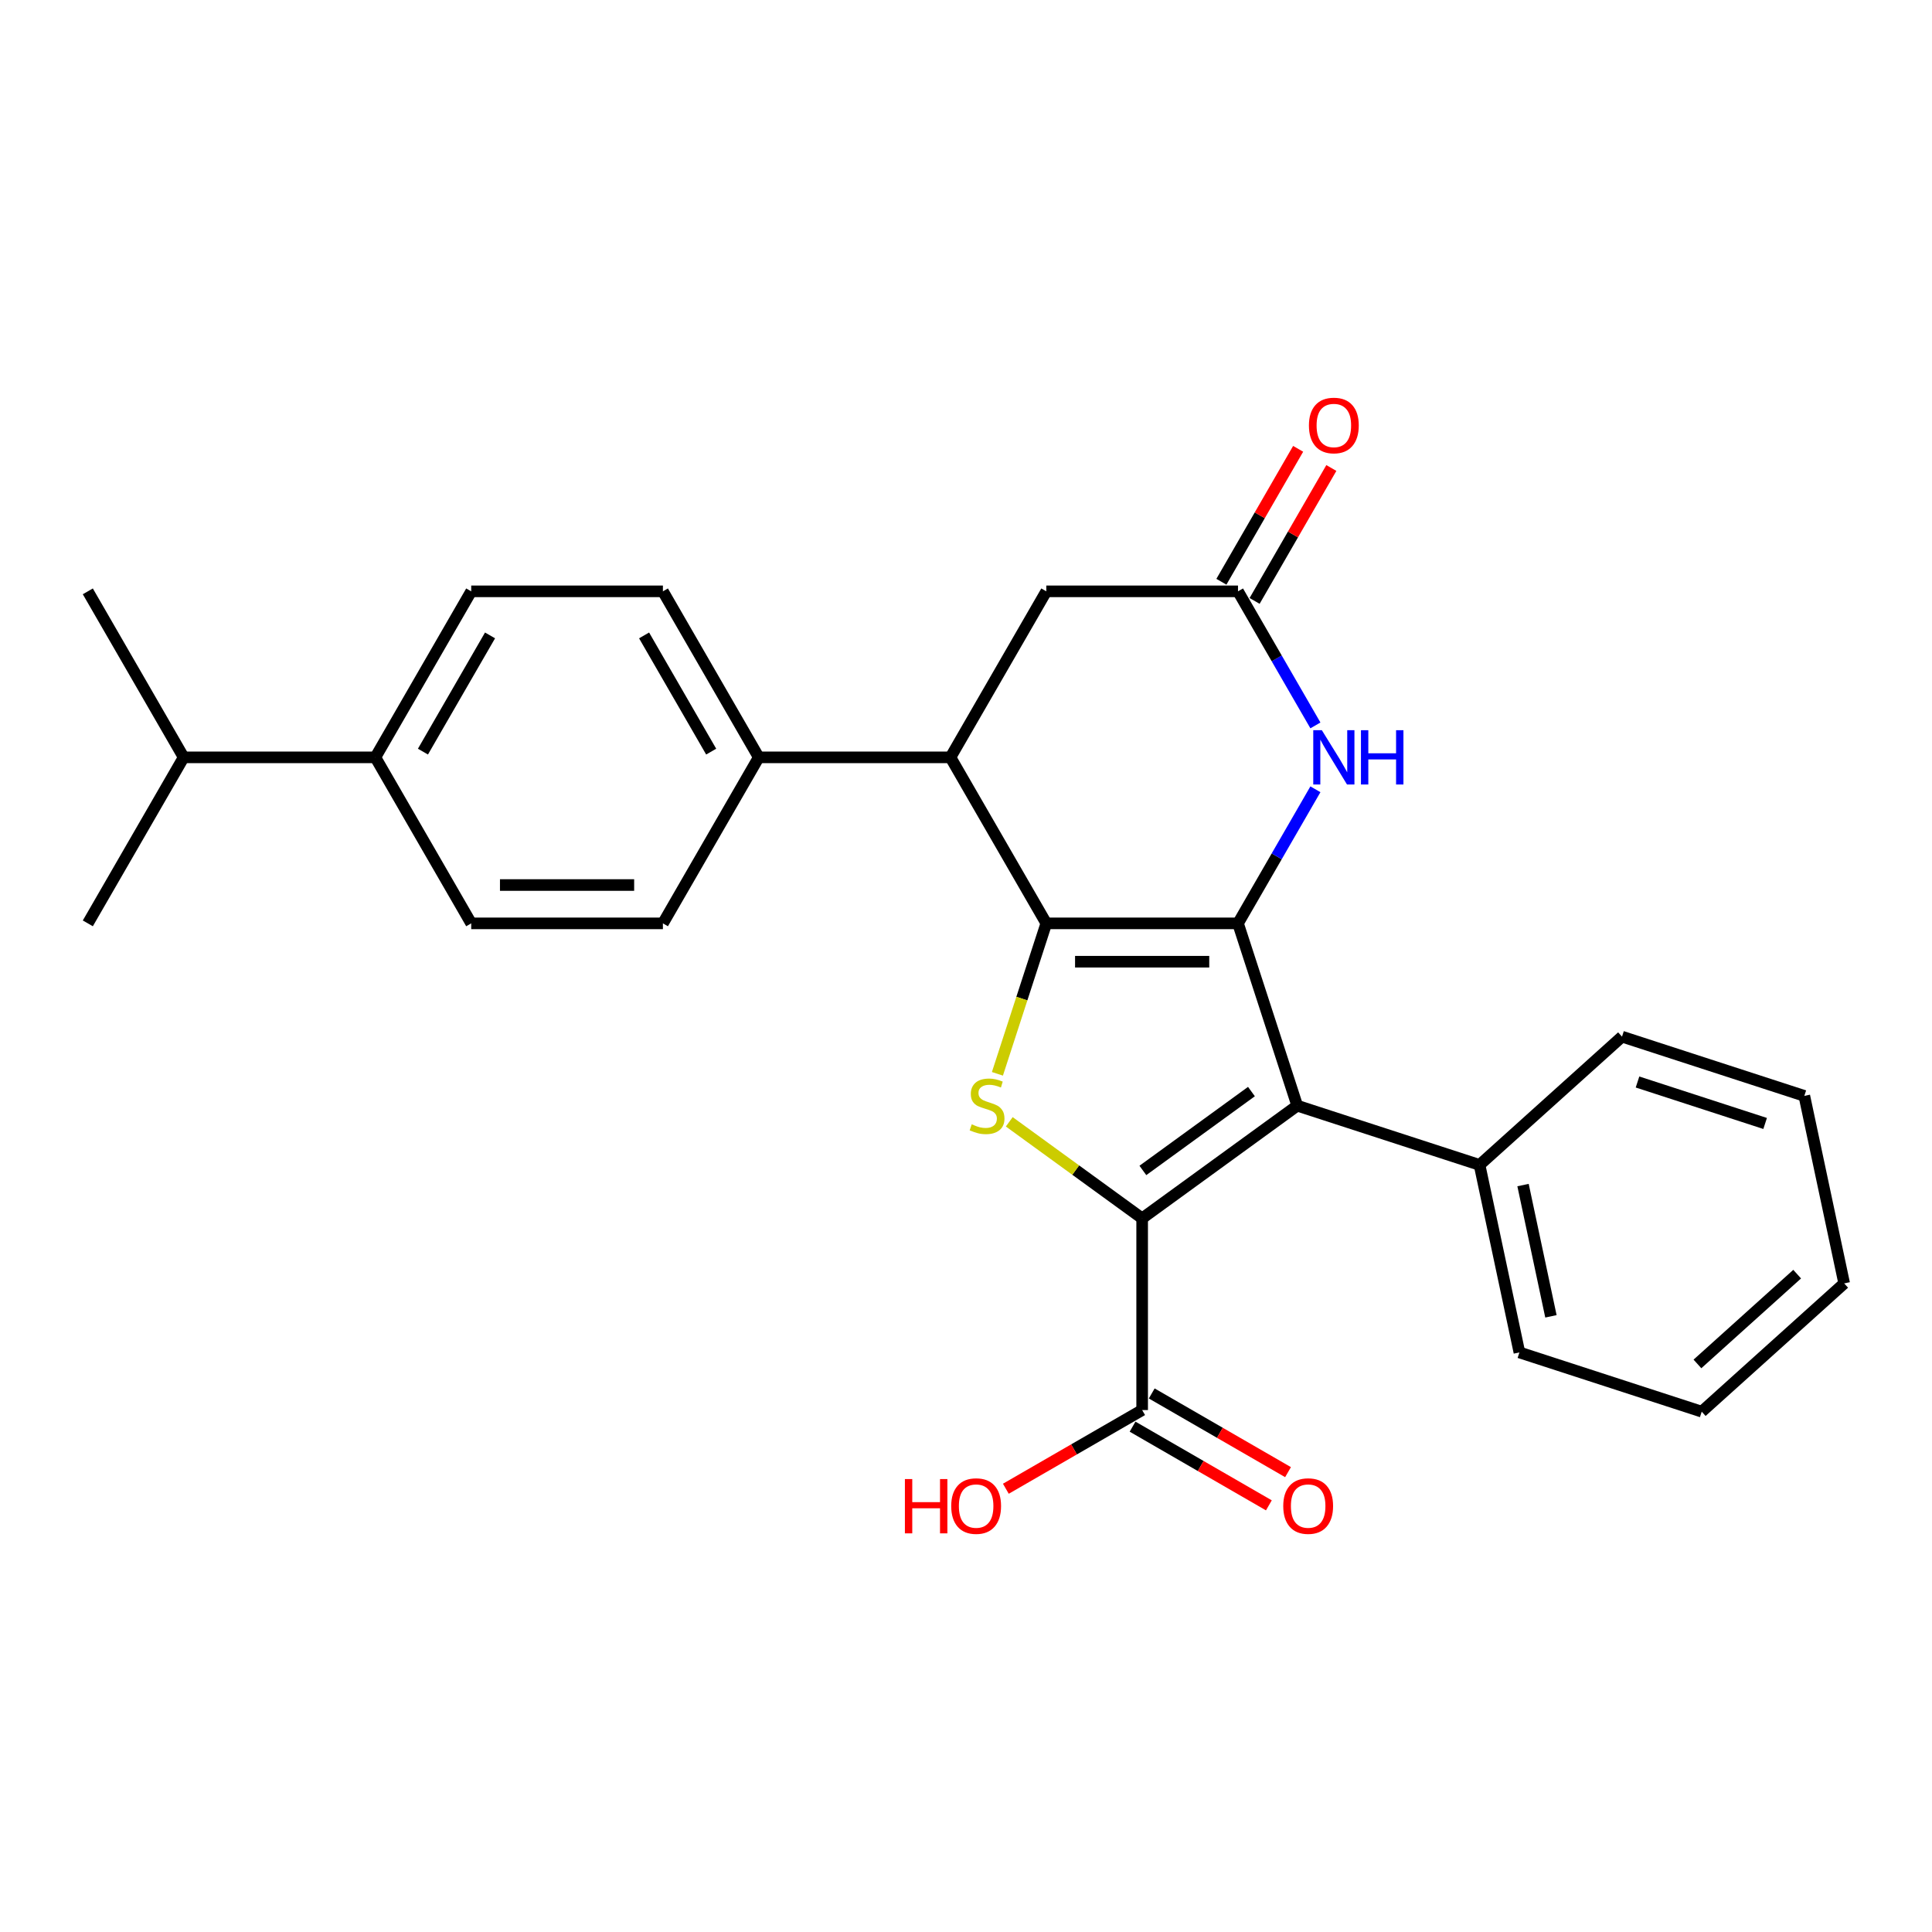 <?xml version='1.0' encoding='iso-8859-1'?>
<svg version='1.1' baseProfile='full'
              xmlns='http://www.w3.org/2000/svg'
                      xmlns:rdkit='http://www.rdkit.org/xml'
                      xmlns:xlink='http://www.w3.org/1999/xlink'
                  xml:space='preserve'
width='1000px' height='1000px' viewBox='0 0 1000 1000'>
<!-- END OF HEADER -->
<rect style='opacity:1.0;fill:#FFFFFF;stroke:none' width='1000' height='1000' x='0' y='0'> </rect>
<path class='bond-0' d='M 640.787,477.933 L 541.565,477.933' style='fill:none;fill-rule:evenodd;stroke:#000000;stroke-width:6px;stroke-linecap:butt;stroke-linejoin:miter;stroke-opacity:1' />
<path class='bond-0' d='M 625.904,497.778 L 556.448,497.778' style='fill:none;fill-rule:evenodd;stroke:#000000;stroke-width:6px;stroke-linecap:butt;stroke-linejoin:miter;stroke-opacity:1' />
<path class='bond-2' d='M 640.787,477.933 L 671.448,572.299' style='fill:none;fill-rule:evenodd;stroke:#000000;stroke-width:6px;stroke-linecap:butt;stroke-linejoin:miter;stroke-opacity:1' />
<path class='bond-4' d='M 640.787,477.933 L 660.82,443.234' style='fill:none;fill-rule:evenodd;stroke:#000000;stroke-width:6px;stroke-linecap:butt;stroke-linejoin:miter;stroke-opacity:1' />
<path class='bond-4' d='M 660.82,443.234 L 680.854,408.535' style='fill:none;fill-rule:evenodd;stroke:#0000FF;stroke-width:6px;stroke-linecap:butt;stroke-linejoin:miter;stroke-opacity:1' />
<path class='bond-3' d='M 541.565,477.933 L 528.913,516.871' style='fill:none;fill-rule:evenodd;stroke:#000000;stroke-width:6px;stroke-linecap:butt;stroke-linejoin:miter;stroke-opacity:1' />
<path class='bond-3' d='M 528.913,516.871 L 516.262,555.808' style='fill:none;fill-rule:evenodd;stroke:#CCCC00;stroke-width:6px;stroke-linecap:butt;stroke-linejoin:miter;stroke-opacity:1' />
<path class='bond-5' d='M 541.565,477.933 L 491.954,392.004' style='fill:none;fill-rule:evenodd;stroke:#000000;stroke-width:6px;stroke-linecap:butt;stroke-linejoin:miter;stroke-opacity:1' />
<path class='bond-1' d='M 591.176,630.62 L 671.448,572.299' style='fill:none;fill-rule:evenodd;stroke:#000000;stroke-width:6px;stroke-linecap:butt;stroke-linejoin:miter;stroke-opacity:1' />
<path class='bond-1' d='M 591.552,605.818 L 647.743,564.993' style='fill:none;fill-rule:evenodd;stroke:#000000;stroke-width:6px;stroke-linecap:butt;stroke-linejoin:miter;stroke-opacity:1' />
<path class='bond-7' d='M 591.176,630.62 L 591.176,729.842' style='fill:none;fill-rule:evenodd;stroke:#000000;stroke-width:6px;stroke-linecap:butt;stroke-linejoin:miter;stroke-opacity:1' />
<path class='bond-27' d='M 591.176,630.62 L 556.785,605.634' style='fill:none;fill-rule:evenodd;stroke:#000000;stroke-width:6px;stroke-linecap:butt;stroke-linejoin:miter;stroke-opacity:1' />
<path class='bond-27' d='M 556.785,605.634 L 522.393,580.647' style='fill:none;fill-rule:evenodd;stroke:#CCCC00;stroke-width:6px;stroke-linecap:butt;stroke-linejoin:miter;stroke-opacity:1' />
<path class='bond-10' d='M 671.448,572.299 L 765.814,602.96' style='fill:none;fill-rule:evenodd;stroke:#000000;stroke-width:6px;stroke-linecap:butt;stroke-linejoin:miter;stroke-opacity:1' />
<path class='bond-6' d='M 680.854,375.474 L 660.82,340.775' style='fill:none;fill-rule:evenodd;stroke:#0000FF;stroke-width:6px;stroke-linecap:butt;stroke-linejoin:miter;stroke-opacity:1' />
<path class='bond-6' d='M 660.82,340.775 L 640.787,306.076' style='fill:none;fill-rule:evenodd;stroke:#000000;stroke-width:6px;stroke-linecap:butt;stroke-linejoin:miter;stroke-opacity:1' />
<path class='bond-9' d='M 491.954,392.004 L 392.732,392.004' style='fill:none;fill-rule:evenodd;stroke:#000000;stroke-width:6px;stroke-linecap:butt;stroke-linejoin:miter;stroke-opacity:1' />
<path class='bond-28' d='M 491.954,392.004 L 541.565,306.076' style='fill:none;fill-rule:evenodd;stroke:#000000;stroke-width:6px;stroke-linecap:butt;stroke-linejoin:miter;stroke-opacity:1' />
<path class='bond-8' d='M 640.787,306.076 L 541.565,306.076' style='fill:none;fill-rule:evenodd;stroke:#000000;stroke-width:6px;stroke-linecap:butt;stroke-linejoin:miter;stroke-opacity:1' />
<path class='bond-11' d='M 649.38,311.037 L 669.241,276.635' style='fill:none;fill-rule:evenodd;stroke:#000000;stroke-width:6px;stroke-linecap:butt;stroke-linejoin:miter;stroke-opacity:1' />
<path class='bond-11' d='M 669.241,276.635 L 689.103,242.234' style='fill:none;fill-rule:evenodd;stroke:#FF0000;stroke-width:6px;stroke-linecap:butt;stroke-linejoin:miter;stroke-opacity:1' />
<path class='bond-11' d='M 632.194,301.114 L 652.056,266.713' style='fill:none;fill-rule:evenodd;stroke:#000000;stroke-width:6px;stroke-linecap:butt;stroke-linejoin:miter;stroke-opacity:1' />
<path class='bond-11' d='M 652.056,266.713 L 671.917,232.311' style='fill:none;fill-rule:evenodd;stroke:#FF0000;stroke-width:6px;stroke-linecap:butt;stroke-linejoin:miter;stroke-opacity:1' />
<path class='bond-12' d='M 586.215,738.435 L 621.489,758.801' style='fill:none;fill-rule:evenodd;stroke:#000000;stroke-width:6px;stroke-linecap:butt;stroke-linejoin:miter;stroke-opacity:1' />
<path class='bond-12' d='M 621.489,758.801 L 656.764,779.167' style='fill:none;fill-rule:evenodd;stroke:#FF0000;stroke-width:6px;stroke-linecap:butt;stroke-linejoin:miter;stroke-opacity:1' />
<path class='bond-12' d='M 596.137,721.249 L 631.412,741.615' style='fill:none;fill-rule:evenodd;stroke:#000000;stroke-width:6px;stroke-linecap:butt;stroke-linejoin:miter;stroke-opacity:1' />
<path class='bond-12' d='M 631.412,741.615 L 666.686,761.981' style='fill:none;fill-rule:evenodd;stroke:#FF0000;stroke-width:6px;stroke-linecap:butt;stroke-linejoin:miter;stroke-opacity:1' />
<path class='bond-18' d='M 591.176,729.842 L 555.901,750.208' style='fill:none;fill-rule:evenodd;stroke:#000000;stroke-width:6px;stroke-linecap:butt;stroke-linejoin:miter;stroke-opacity:1' />
<path class='bond-18' d='M 555.901,750.208 L 520.626,770.574' style='fill:none;fill-rule:evenodd;stroke:#FF0000;stroke-width:6px;stroke-linecap:butt;stroke-linejoin:miter;stroke-opacity:1' />
<path class='bond-14' d='M 392.732,392.004 L 343.121,477.933' style='fill:none;fill-rule:evenodd;stroke:#000000;stroke-width:6px;stroke-linecap:butt;stroke-linejoin:miter;stroke-opacity:1' />
<path class='bond-15' d='M 392.732,392.004 L 343.121,306.076' style='fill:none;fill-rule:evenodd;stroke:#000000;stroke-width:6px;stroke-linecap:butt;stroke-linejoin:miter;stroke-opacity:1' />
<path class='bond-15' d='M 368.104,389.037 L 333.377,328.887' style='fill:none;fill-rule:evenodd;stroke:#000000;stroke-width:6px;stroke-linecap:butt;stroke-linejoin:miter;stroke-opacity:1' />
<path class='bond-20' d='M 765.814,602.96 L 786.443,700.014' style='fill:none;fill-rule:evenodd;stroke:#000000;stroke-width:6px;stroke-linecap:butt;stroke-linejoin:miter;stroke-opacity:1' />
<path class='bond-20' d='M 788.319,613.392 L 802.76,681.33' style='fill:none;fill-rule:evenodd;stroke:#000000;stroke-width:6px;stroke-linecap:butt;stroke-linejoin:miter;stroke-opacity:1' />
<path class='bond-21' d='M 765.814,602.96 L 839.55,536.568' style='fill:none;fill-rule:evenodd;stroke:#000000;stroke-width:6px;stroke-linecap:butt;stroke-linejoin:miter;stroke-opacity:1' />
<path class='bond-13' d='M 194.288,392.004 L 243.899,306.076' style='fill:none;fill-rule:evenodd;stroke:#000000;stroke-width:6px;stroke-linecap:butt;stroke-linejoin:miter;stroke-opacity:1' />
<path class='bond-13' d='M 218.915,389.037 L 253.643,328.887' style='fill:none;fill-rule:evenodd;stroke:#000000;stroke-width:6px;stroke-linecap:butt;stroke-linejoin:miter;stroke-opacity:1' />
<path class='bond-19' d='M 194.288,392.004 L 95.066,392.004' style='fill:none;fill-rule:evenodd;stroke:#000000;stroke-width:6px;stroke-linecap:butt;stroke-linejoin:miter;stroke-opacity:1' />
<path class='bond-30' d='M 194.288,392.004 L 243.899,477.933' style='fill:none;fill-rule:evenodd;stroke:#000000;stroke-width:6px;stroke-linecap:butt;stroke-linejoin:miter;stroke-opacity:1' />
<path class='bond-16' d='M 343.121,477.933 L 243.899,477.933' style='fill:none;fill-rule:evenodd;stroke:#000000;stroke-width:6px;stroke-linecap:butt;stroke-linejoin:miter;stroke-opacity:1' />
<path class='bond-16' d='M 328.237,458.089 L 258.782,458.089' style='fill:none;fill-rule:evenodd;stroke:#000000;stroke-width:6px;stroke-linecap:butt;stroke-linejoin:miter;stroke-opacity:1' />
<path class='bond-17' d='M 343.121,306.076 L 243.899,306.076' style='fill:none;fill-rule:evenodd;stroke:#000000;stroke-width:6px;stroke-linecap:butt;stroke-linejoin:miter;stroke-opacity:1' />
<path class='bond-22' d='M 95.066,392.004 L 45.455,306.076' style='fill:none;fill-rule:evenodd;stroke:#000000;stroke-width:6px;stroke-linecap:butt;stroke-linejoin:miter;stroke-opacity:1' />
<path class='bond-23' d='M 95.066,392.004 L 45.455,477.933' style='fill:none;fill-rule:evenodd;stroke:#000000;stroke-width:6px;stroke-linecap:butt;stroke-linejoin:miter;stroke-opacity:1' />
<path class='bond-25' d='M 786.443,700.014 L 880.809,730.675' style='fill:none;fill-rule:evenodd;stroke:#000000;stroke-width:6px;stroke-linecap:butt;stroke-linejoin:miter;stroke-opacity:1' />
<path class='bond-24' d='M 839.55,536.568 L 933.916,567.229' style='fill:none;fill-rule:evenodd;stroke:#000000;stroke-width:6px;stroke-linecap:butt;stroke-linejoin:miter;stroke-opacity:1' />
<path class='bond-24' d='M 847.573,560.04 L 913.629,581.503' style='fill:none;fill-rule:evenodd;stroke:#000000;stroke-width:6px;stroke-linecap:butt;stroke-linejoin:miter;stroke-opacity:1' />
<path class='bond-26' d='M 933.916,567.229 L 954.545,664.283' style='fill:none;fill-rule:evenodd;stroke:#000000;stroke-width:6px;stroke-linecap:butt;stroke-linejoin:miter;stroke-opacity:1' />
<path class='bond-29' d='M 880.809,730.675 L 954.545,664.283' style='fill:none;fill-rule:evenodd;stroke:#000000;stroke-width:6px;stroke-linecap:butt;stroke-linejoin:miter;stroke-opacity:1' />
<path class='bond-29' d='M 878.591,705.969 L 930.207,659.494' style='fill:none;fill-rule:evenodd;stroke:#000000;stroke-width:6px;stroke-linecap:butt;stroke-linejoin:miter;stroke-opacity:1' />
<path  class='atom-4' d='M 502.966 581.943
Q 503.283 582.062, 504.593 582.618
Q 505.903 583.174, 507.331 583.531
Q 508.8 583.848, 510.229 583.848
Q 512.888 583.848, 514.436 582.578
Q 515.984 581.269, 515.984 579.006
Q 515.984 577.458, 515.19 576.506
Q 514.436 575.553, 513.245 575.037
Q 512.054 574.522, 510.07 573.926
Q 507.57 573.172, 506.061 572.458
Q 504.593 571.743, 503.521 570.235
Q 502.489 568.727, 502.489 566.187
Q 502.489 562.655, 504.871 560.472
Q 507.292 558.289, 512.054 558.289
Q 515.309 558.289, 519 559.837
L 518.087 562.893
Q 514.714 561.504, 512.174 561.504
Q 509.435 561.504, 507.927 562.655
Q 506.419 563.766, 506.458 565.711
Q 506.458 567.219, 507.212 568.132
Q 508.006 569.044, 509.117 569.56
Q 510.268 570.076, 512.174 570.672
Q 514.714 571.465, 516.222 572.259
Q 517.73 573.053, 518.802 574.68
Q 519.913 576.268, 519.913 579.006
Q 519.913 582.896, 517.293 584.999
Q 514.714 587.063, 510.388 587.063
Q 507.887 587.063, 505.982 586.508
Q 504.117 585.992, 501.894 585.079
L 502.966 581.943
' fill='#CCCC00'/>
<path  class='atom-5' d='M 684.187 377.955
L 693.394 392.838
Q 694.307 394.306, 695.776 396.965
Q 697.244 399.625, 697.324 399.783
L 697.324 377.955
L 701.054 377.955
L 701.054 406.054
L 697.204 406.054
L 687.322 389.782
Q 686.171 387.877, 684.941 385.694
Q 683.75 383.511, 683.393 382.836
L 683.393 406.054
L 679.741 406.054
L 679.741 377.955
L 684.187 377.955
' fill='#0000FF'/>
<path  class='atom-5' d='M 704.428 377.955
L 708.238 377.955
L 708.238 389.901
L 722.605 389.901
L 722.605 377.955
L 726.415 377.955
L 726.415 406.054
L 722.605 406.054
L 722.605 393.076
L 708.238 393.076
L 708.238 406.054
L 704.428 406.054
L 704.428 377.955
' fill='#0000FF'/>
<path  class='atom-12' d='M 677.499 220.226
Q 677.499 213.479, 680.833 209.709
Q 684.167 205.938, 690.398 205.938
Q 696.629 205.938, 699.963 209.709
Q 703.297 213.479, 703.297 220.226
Q 703.297 227.053, 699.923 230.942
Q 696.55 234.792, 690.398 234.792
Q 684.206 234.792, 680.833 230.942
Q 677.499 227.092, 677.499 220.226
M 690.398 231.617
Q 694.684 231.617, 696.986 228.759
Q 699.328 225.862, 699.328 220.226
Q 699.328 214.709, 696.986 211.931
Q 694.684 209.113, 690.398 209.113
Q 686.111 209.113, 683.77 211.891
Q 681.468 214.67, 681.468 220.226
Q 681.468 225.902, 683.77 228.759
Q 686.111 231.617, 690.398 231.617
' fill='#FF0000'/>
<path  class='atom-13' d='M 664.206 779.533
Q 664.206 772.786, 667.54 769.015
Q 670.873 765.245, 677.105 765.245
Q 683.336 765.245, 686.67 769.015
Q 690.003 772.786, 690.003 779.533
Q 690.003 786.359, 686.63 790.249
Q 683.256 794.098, 677.105 794.098
Q 670.913 794.098, 667.54 790.249
Q 664.206 786.399, 664.206 779.533
M 677.105 790.923
Q 681.391 790.923, 683.693 788.066
Q 686.035 785.168, 686.035 779.533
Q 686.035 774.016, 683.693 771.238
Q 681.391 768.42, 677.105 768.42
Q 672.818 768.42, 670.477 771.198
Q 668.175 773.976, 668.175 779.533
Q 668.175 785.208, 670.477 788.066
Q 672.818 790.923, 677.105 790.923
' fill='#FF0000'/>
<path  class='atom-19' d='M 468.376 765.562
L 472.186 765.562
L 472.186 777.509
L 486.554 777.509
L 486.554 765.562
L 490.364 765.562
L 490.364 793.662
L 486.554 793.662
L 486.554 780.684
L 472.186 780.684
L 472.186 793.662
L 468.376 793.662
L 468.376 765.562
' fill='#FF0000'/>
<path  class='atom-19' d='M 492.348 779.533
Q 492.348 772.786, 495.682 769.015
Q 499.016 765.245, 505.247 765.245
Q 511.478 765.245, 514.812 769.015
Q 518.146 772.786, 518.146 779.533
Q 518.146 786.359, 514.772 790.249
Q 511.399 794.098, 505.247 794.098
Q 499.056 794.098, 495.682 790.249
Q 492.348 786.399, 492.348 779.533
M 505.247 790.923
Q 509.533 790.923, 511.835 788.066
Q 514.177 785.168, 514.177 779.533
Q 514.177 774.016, 511.835 771.238
Q 509.533 768.42, 505.247 768.42
Q 500.961 768.42, 498.619 771.198
Q 496.317 773.976, 496.317 779.533
Q 496.317 785.208, 498.619 788.066
Q 500.961 790.923, 505.247 790.923
' fill='#FF0000'/>
</svg>
